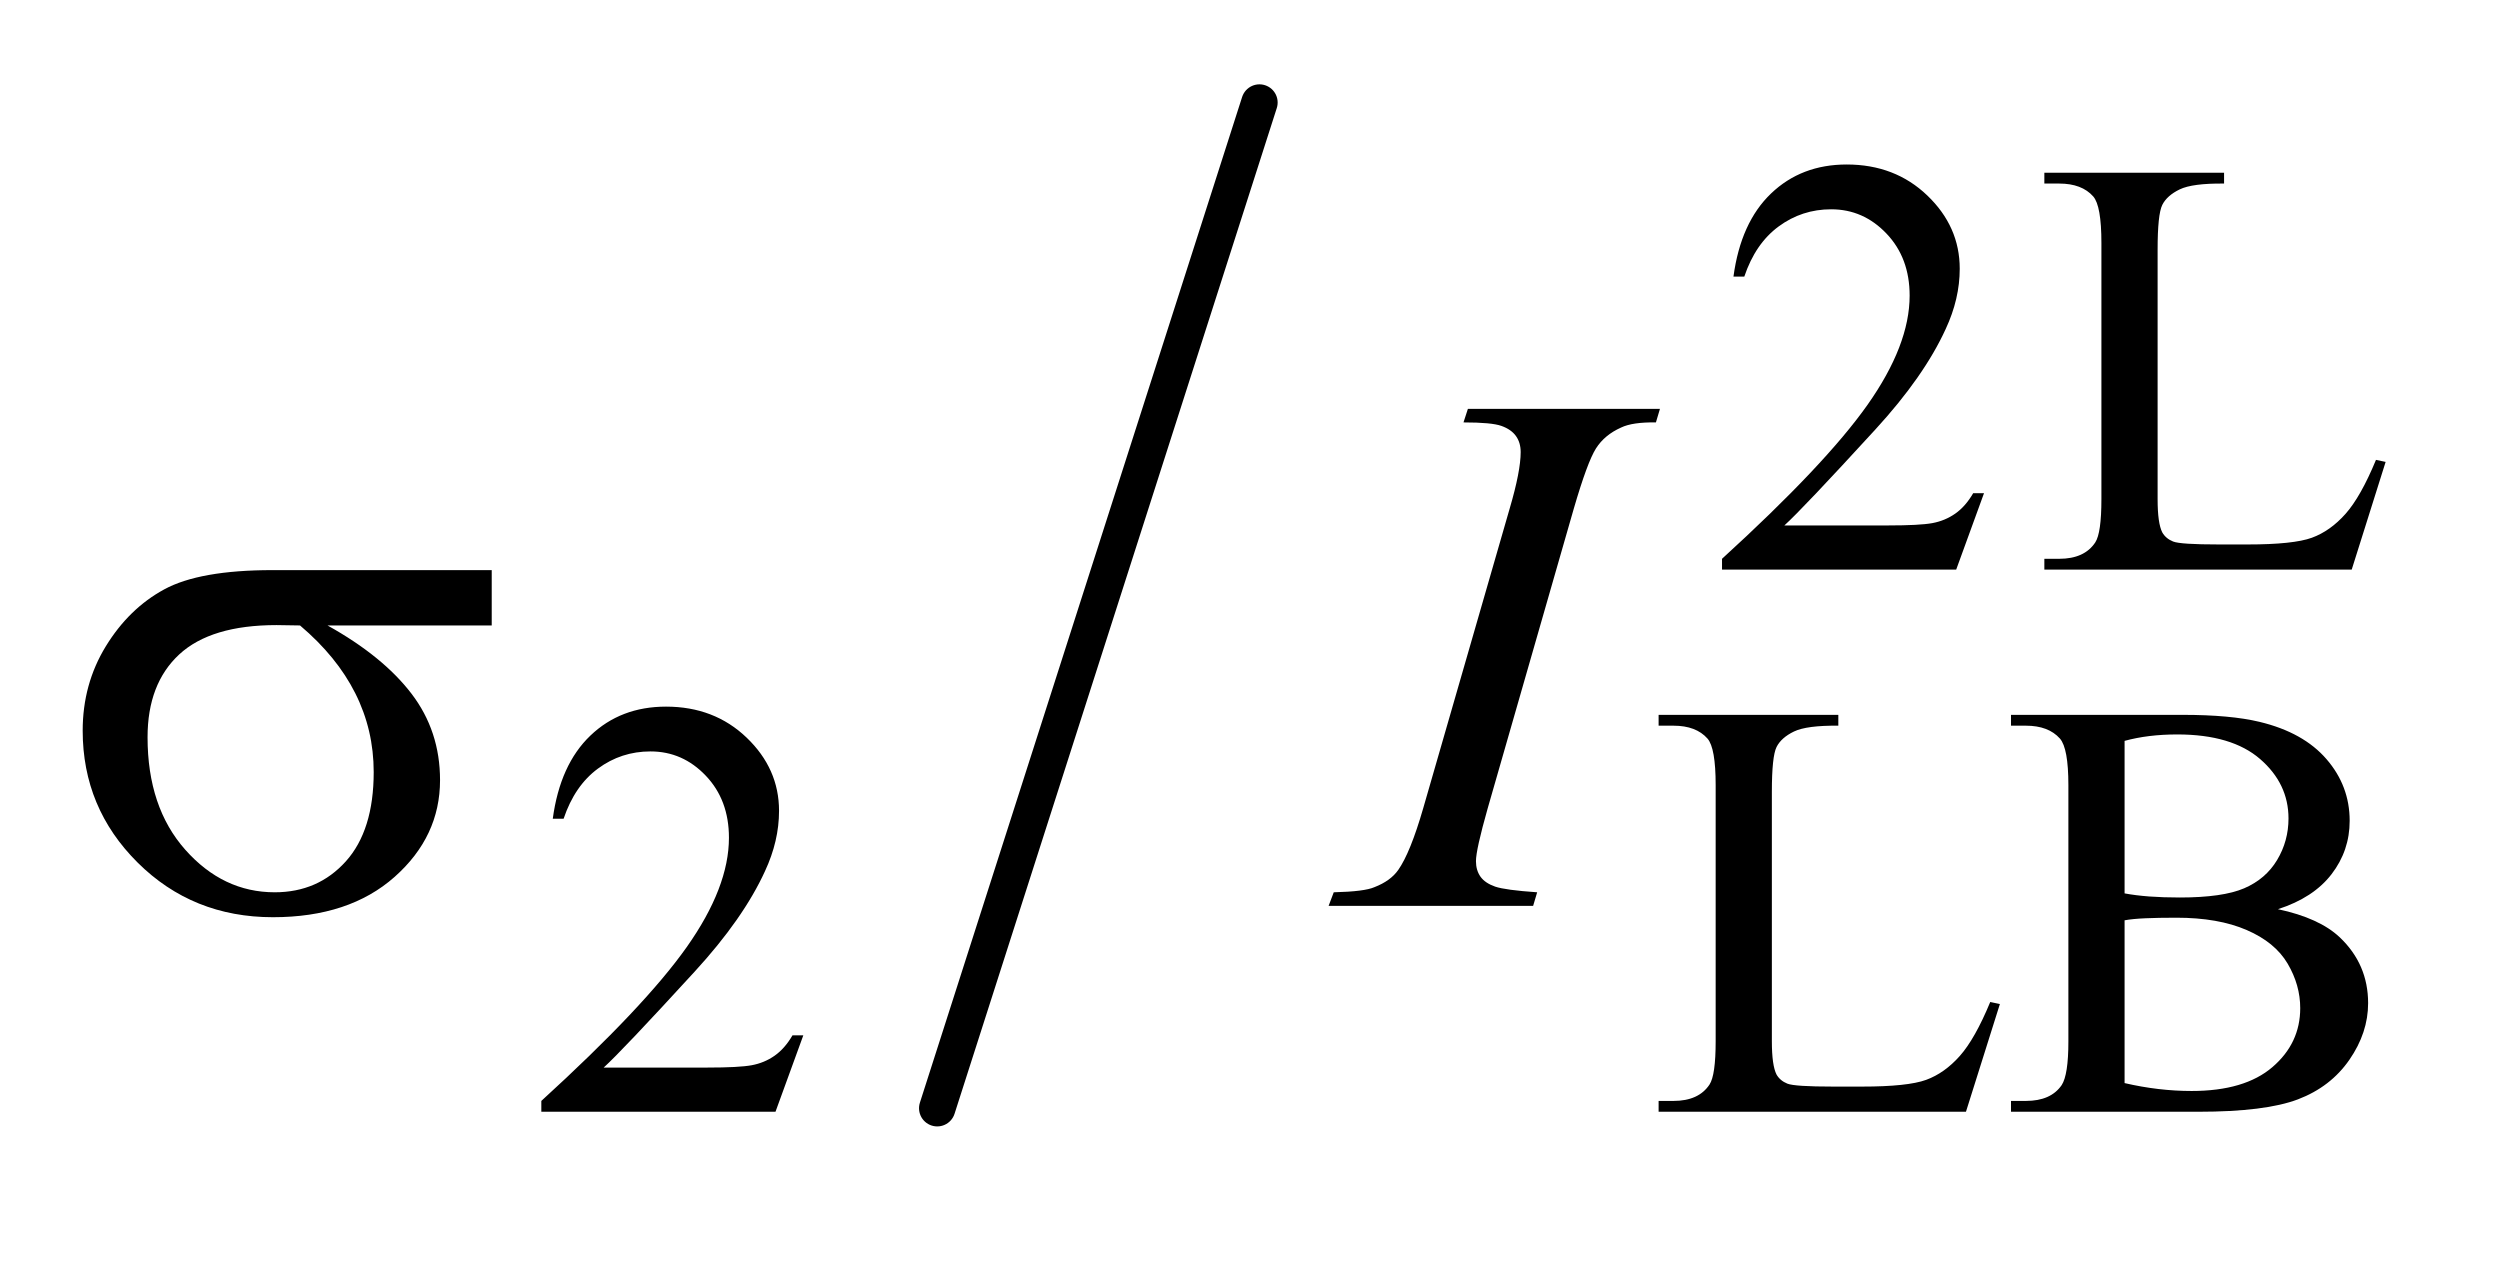 <?xml version="1.0" encoding="UTF-8"?>
<!DOCTYPE svg PUBLIC '-//W3C//DTD SVG 1.0//EN'
          'http://www.w3.org/TR/2001/REC-SVG-20010904/DTD/svg10.dtd'>
<svg stroke-dasharray="none" shape-rendering="auto" xmlns="http://www.w3.org/2000/svg" font-family="'Dialog'" text-rendering="auto" width="47" fill-opacity="1" color-interpolation="auto" color-rendering="auto" preserveAspectRatio="xMidYMid meet" font-size="12px" viewBox="0 0 47 24" fill="black" xmlns:xlink="http://www.w3.org/1999/xlink" stroke="black" image-rendering="auto" stroke-miterlimit="10" stroke-linecap="square" stroke-linejoin="miter" font-style="normal" stroke-width="1" height="24" stroke-dashoffset="0" font-weight="normal" stroke-opacity="1"
><!--Generated by the Batik Graphics2D SVG Generator--><defs id="genericDefs"
  /><g
  ><defs id="defs1"
    ><clipPath clipPathUnits="userSpaceOnUse" id="clipPath1"
      ><path d="M1.065 1.133 L30.721 1.133 L30.721 15.738 L1.065 15.738 L1.065 1.133 Z"
      /></clipPath
      ><clipPath clipPathUnits="userSpaceOnUse" id="clipPath2"
      ><path d="M34.02 36.205 L34.02 502.795 L981.496 502.795 L981.496 36.205 Z"
      /></clipPath
    ></defs
    ><g stroke-width="14" transform="scale(1.576,1.576) translate(-1.065,-1.133) matrix(0.031,0,0,0.031,0,0)" stroke-linejoin="round" stroke-linecap="round"
    ><line y2="463" fill="none" x1="519" clip-path="url(#clipPath2)" x2="395" y1="76"
    /></g
    ><g transform="matrix(0.049,0,0,0.049,-1.678,-1.786)"
    ><path d="M795.453 225.688 L784.781 255 L694.938 255 L694.938 250.844 Q734.578 214.688 750.75 191.781 Q766.922 168.859 766.922 149.875 Q766.922 135.391 758.047 126.078 Q749.188 116.75 736.828 116.75 Q725.594 116.75 716.672 123.328 Q707.75 129.891 703.484 142.578 L699.328 142.578 Q702.125 121.812 713.75 110.688 Q725.375 99.562 742.781 99.562 Q761.312 99.562 773.719 111.469 Q786.141 123.375 786.141 139.547 Q786.141 151.125 780.75 162.688 Q772.438 180.875 753.797 201.203 Q725.828 231.75 718.859 238.047 L758.625 238.047 Q770.75 238.047 775.625 237.156 Q780.516 236.25 784.438 233.5 Q788.375 230.734 791.297 225.688 L795.453 225.688 ZM945.844 212.891 L949.547 213.672 L936.531 255 L818.609 255 L818.609 250.844 L824.328 250.844 Q833.984 250.844 838.141 244.562 Q840.5 240.969 840.5 227.938 L840.5 129.672 Q840.5 115.406 837.359 111.812 Q832.984 106.875 824.328 106.875 L818.609 106.875 L818.609 102.719 L887.562 102.719 L887.562 106.875 Q875.438 106.75 870.547 109.109 Q865.656 111.469 863.859 115.062 Q862.062 118.656 862.062 132.25 L862.062 227.938 Q862.062 237.25 863.859 240.734 Q865.219 243.094 868.016 244.219 Q870.828 245.344 885.531 245.344 L896.656 245.344 Q914.172 245.344 921.25 242.766 Q928.328 240.172 934.156 233.609 Q940 227.031 945.844 212.891 Z" stroke="none" clip-path="url(#clipPath2)"
    /></g
    ><g transform="matrix(0.049,0,0,0.049,-1.678,-1.786)"
    ><path d="M342.453 433.688 L331.781 463 L241.938 463 L241.938 458.844 Q281.578 422.688 297.75 399.781 Q313.922 376.859 313.922 357.875 Q313.922 343.391 305.047 334.078 Q296.188 324.75 283.828 324.75 Q272.594 324.75 263.672 331.328 Q254.75 337.891 250.484 350.578 L246.328 350.578 Q249.125 329.812 260.75 318.688 Q272.375 307.562 289.781 307.562 Q308.312 307.562 320.719 319.469 Q333.141 331.375 333.141 347.547 Q333.141 359.125 327.75 370.688 Q319.438 388.875 300.797 409.203 Q272.828 439.75 265.859 446.047 L305.625 446.047 Q317.75 446.047 322.625 445.156 Q327.516 444.25 331.438 441.5 Q335.375 438.734 338.297 433.688 L342.453 433.688 ZM797.844 420.891 L801.547 421.672 L788.531 463 L670.609 463 L670.609 458.844 L676.328 458.844 Q685.984 458.844 690.141 452.562 Q692.5 448.969 692.5 435.938 L692.5 337.672 Q692.5 323.406 689.359 319.812 Q684.984 314.875 676.328 314.875 L670.609 314.875 L670.609 310.719 L739.562 310.719 L739.562 314.875 Q727.438 314.75 722.547 317.109 Q717.656 319.469 715.859 323.062 Q714.062 326.656 714.062 340.25 L714.062 435.938 Q714.062 445.25 715.859 448.734 Q717.219 451.094 720.016 452.219 Q722.828 453.344 737.531 453.344 L748.656 453.344 Q766.172 453.344 773.25 450.766 Q780.328 448.172 786.156 441.609 Q792 435.031 797.844 420.891 ZM908.234 385.281 Q924.078 388.656 931.938 396.062 Q942.828 406.391 942.828 421.328 Q942.828 432.672 935.641 443.062 Q928.453 453.453 915.922 458.234 Q903.406 463 877.688 463 L805.812 463 L805.812 458.844 L811.547 458.844 Q821.094 458.844 825.25 452.781 Q827.828 448.844 827.828 436.047 L827.828 337.672 Q827.828 323.516 824.578 319.812 Q820.188 314.875 811.547 314.875 L805.812 314.875 L805.812 310.719 L871.625 310.719 Q890.047 310.719 901.172 313.406 Q918.016 317.453 926.875 327.734 Q935.75 338 935.75 351.375 Q935.75 362.828 928.781 371.875 Q921.828 380.906 908.234 385.281 ZM849.391 379.219 Q853.547 380 858.875 380.406 Q864.219 380.797 870.625 380.797 Q887.016 380.797 895.266 377.266 Q903.531 373.719 907.906 366.422 Q912.281 359.125 912.281 350.469 Q912.281 337.109 901.391 327.672 Q890.5 318.234 869.609 318.234 Q858.375 318.234 849.391 320.703 L849.391 379.219 ZM849.391 452 Q862.422 455.031 875.109 455.031 Q895.438 455.031 906.109 445.875 Q916.781 436.719 916.781 423.25 Q916.781 414.375 911.953 406.172 Q907.125 397.969 896.219 393.266 Q885.328 388.547 869.266 388.547 Q862.312 388.547 857.359 388.766 Q852.422 388.984 849.391 389.547 L849.391 452 Z" stroke="none" clip-path="url(#clipPath2)"
    /></g
    ><g transform="matrix(0.049,0,0,0.049,-1.678,-1.786)"
    ><path d="M624.016 378.797 L622.469 384 L544 384 L545.969 378.797 Q557.781 378.516 561.578 376.828 Q567.766 374.438 570.719 370.219 Q575.359 363.609 580.281 346.594 L613.469 231.562 Q617.688 217.219 617.688 209.906 Q617.688 206.25 615.859 203.719 Q614.031 201.188 610.297 199.859 Q606.578 198.516 595.75 198.516 L597.438 193.312 L671.125 193.312 L669.578 198.516 Q660.578 198.375 656.219 200.484 Q649.891 203.297 646.578 208.5 Q643.281 213.703 638.078 231.562 L605.031 346.594 Q600.531 362.484 600.531 366.844 Q600.531 370.359 602.281 372.828 Q604.047 375.281 607.906 376.625 Q611.781 377.953 624.016 378.797 Z" stroke="none" clip-path="url(#clipPath2)"
    /></g
    ><g transform="matrix(0.049,0,0,0.049,-1.678,-1.786)"
    ><path d="M222.906 276.422 L159.906 276.422 Q181.141 288.234 192.109 302.578 Q203.078 316.922 203.078 335.766 Q203.078 357.422 185.641 372.891 Q168.203 388.359 138.953 388.359 Q108.156 388.359 87.062 367.406 Q65.969 346.453 65.969 316.781 Q65.969 298.922 74.828 284.438 Q83.688 269.953 97.25 262.578 Q110.828 255.188 138.812 255.188 L222.906 255.188 L222.906 276.422 ZM149.359 276.422 Q143.453 276.281 140.359 276.281 Q115.188 276.281 103.016 287.531 Q90.859 298.781 90.859 319.312 Q90.859 346.172 105.344 362.484 Q119.828 378.797 139.656 378.797 Q156.25 378.797 166.938 366.922 Q177.625 355.031 177.625 332.672 Q177.625 300.328 149.359 276.422 Z" stroke="none" clip-path="url(#clipPath2)"
    /></g
  ></g
></svg
>
